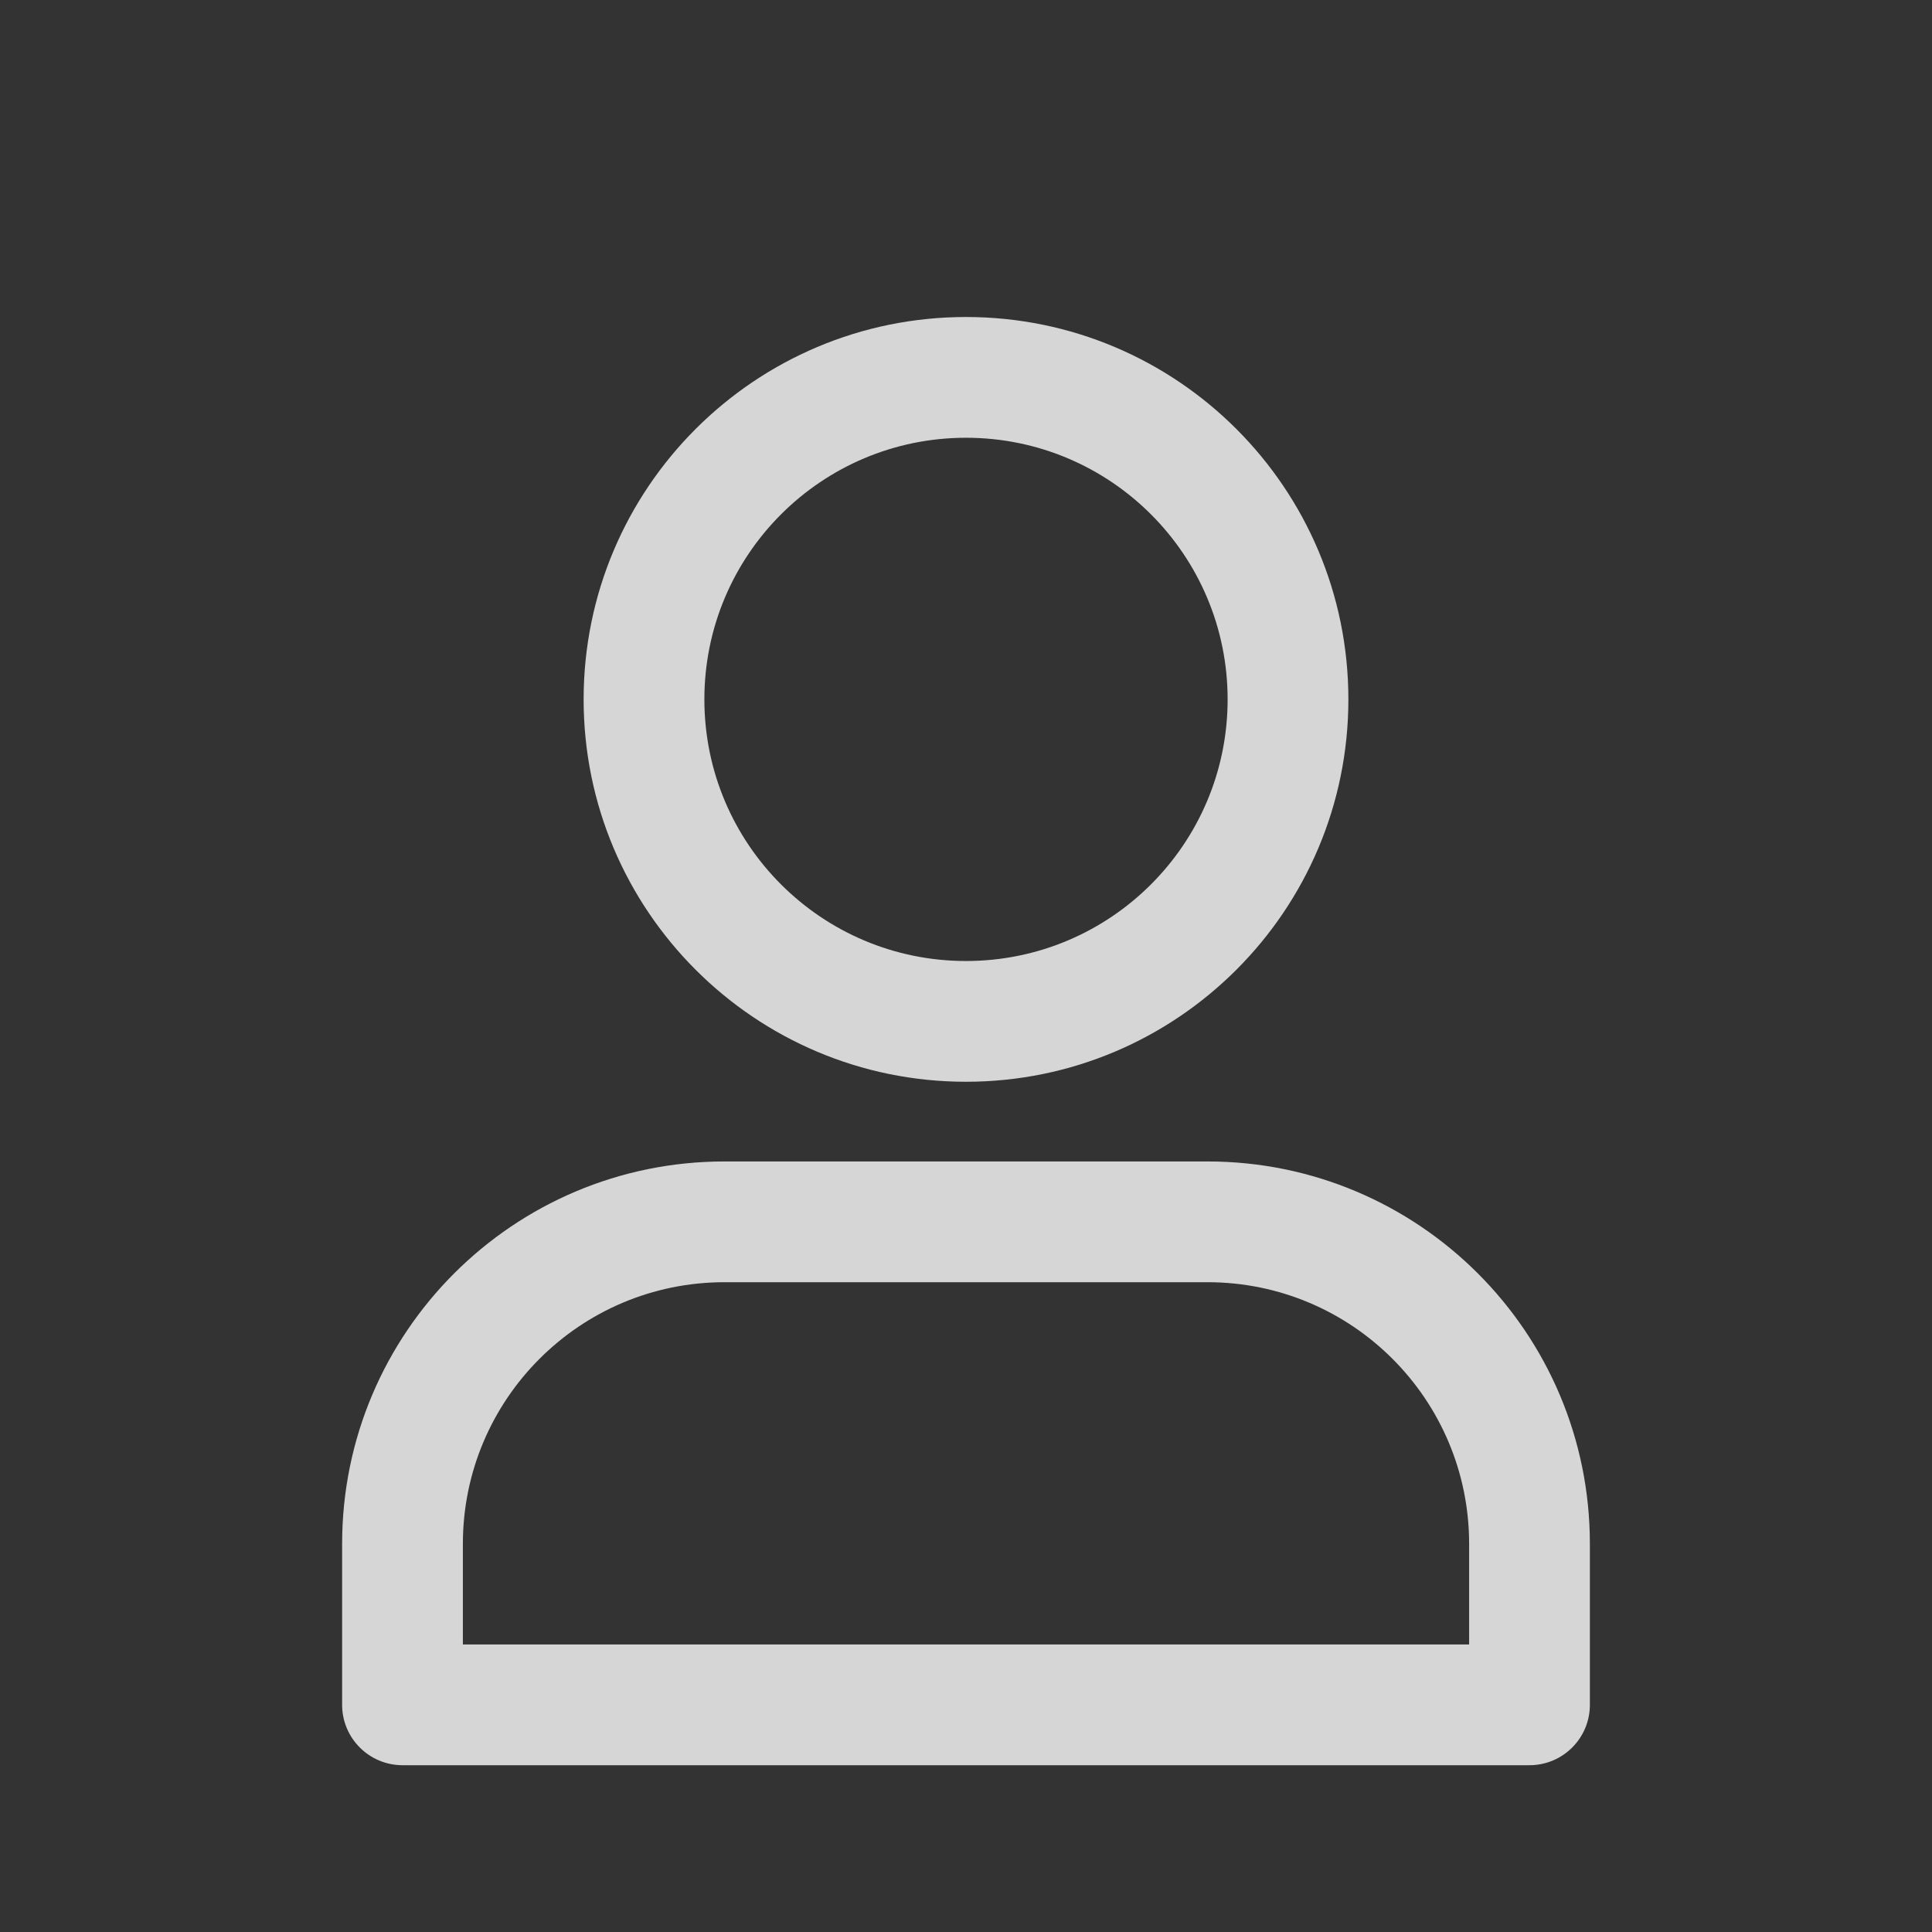<svg width="24" height="24" viewBox="0 0 24 24" fill="none" xmlns="http://www.w3.org/2000/svg">
<rect x="0" y="0" width="24" height="24" fill="#333333" stroke="none"/>
<g opacity="0.8">
<path fill-rule="evenodd" clip-rule="evenodd" d="M12 5.438C10.205 5.438 8.75 6.893 8.75 8.688C8.75 10.483 10.205 11.938 12 11.938C13.795 11.938 15.25 10.483 15.25 8.688C15.25 6.893 13.795 5.438 12 5.438ZM7.25 8.688C7.25 6.064 9.377 3.938 12 3.938C14.623 3.938 16.75 6.064 16.75 8.688C16.75 11.311 14.623 13.438 12 13.438C9.377 13.438 7.25 11.311 7.25 8.688Z" fill="white"/>
<path fill-rule="evenodd" clip-rule="evenodd" d="M9 15.928C7.205 15.928 5.75 17.383 5.75 19.178V20.428H18.25V19.178C18.25 17.383 16.795 15.928 15 15.928H9ZM4.25 19.178C4.25 16.554 6.377 14.428 9 14.428H15C17.623 14.428 19.75 16.554 19.75 19.178V21.178C19.75 21.592 19.414 21.928 19 21.928H5C4.586 21.928 4.25 21.592 4.25 21.178V19.178Z" fill="white"/>
</g>
</svg>
